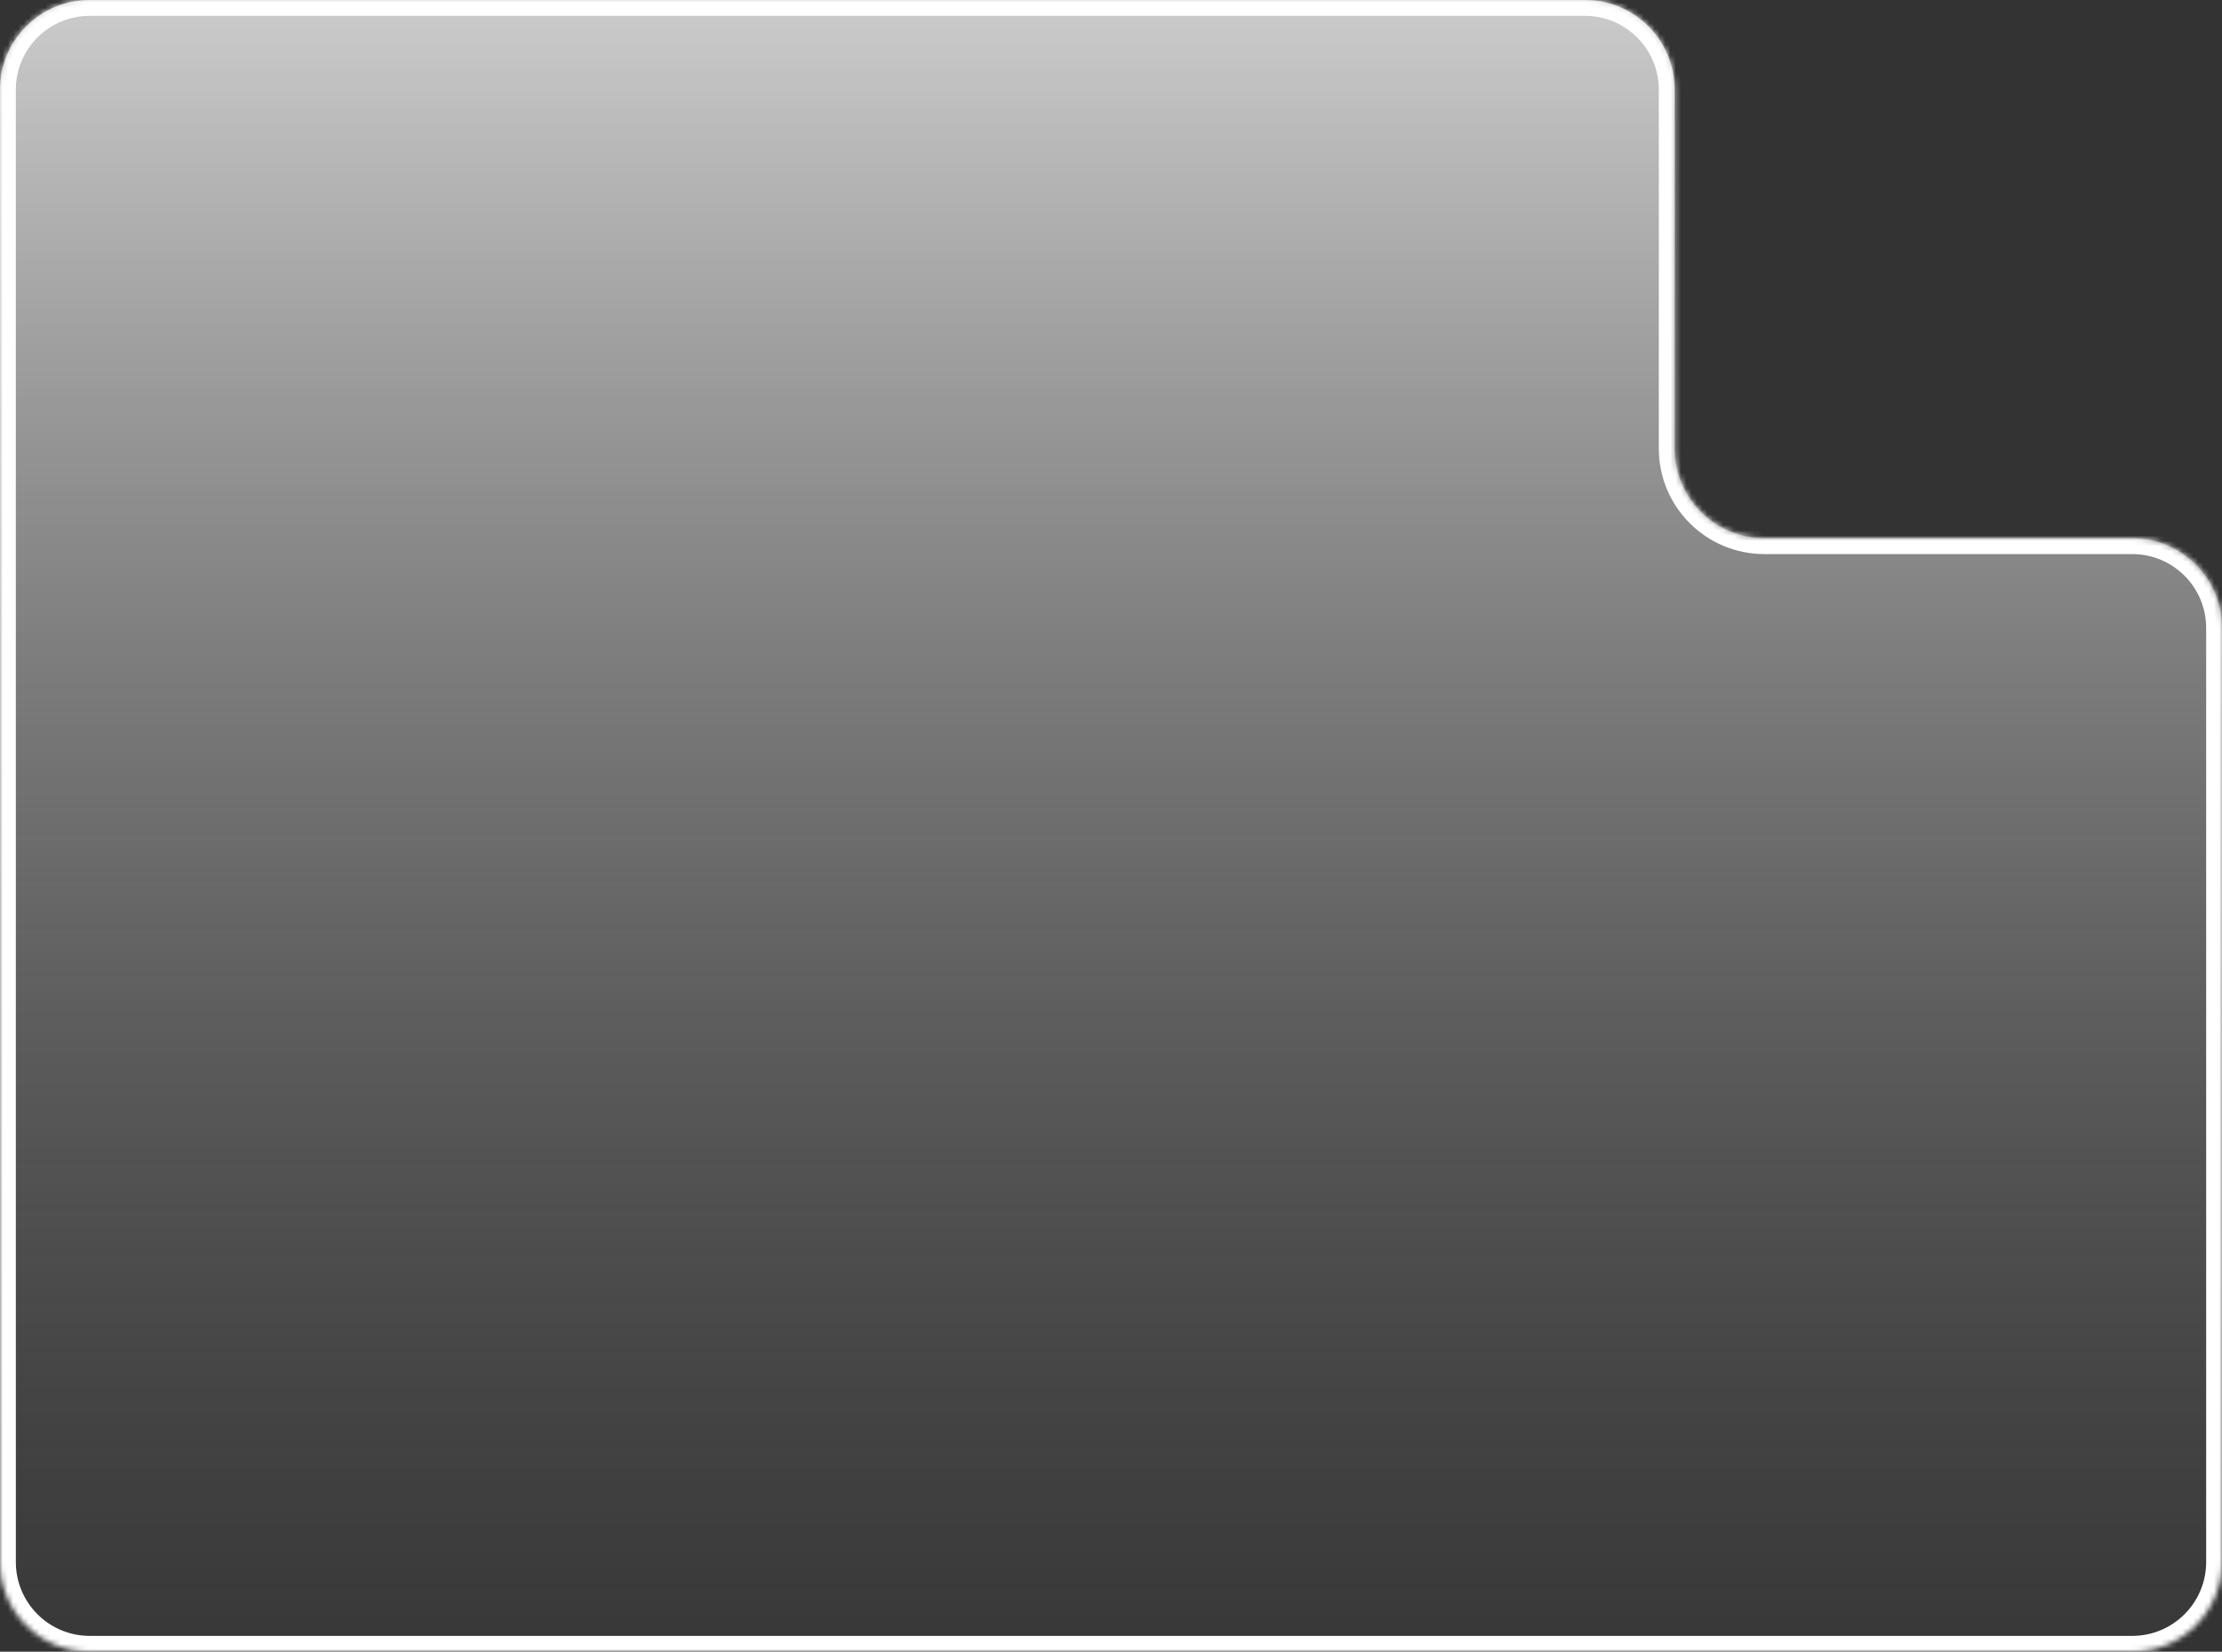 <?xml version="1.0" encoding="UTF-8"?> <svg xmlns="http://www.w3.org/2000/svg" width="421" height="313" viewBox="0 0 421 313" fill="none"><rect x="0" y="0" width="421" height="313" fill="#333333" stroke="none"/> <mask id="path-1-inside-1_510_34594" fill="white"> <path fill-rule="evenodd" clip-rule="evenodd" d="M317.294 17C317.294 7.611 309.682 0 300.294 0H17C7.611 0 0 7.611 0 17V102V157.508V296C0 305.389 7.611 313 17 313H404C413.389 313 421 305.389 421 296V119C421 109.611 413.389 102 404 102H334.294C324.905 102 317.294 94.389 317.294 85V17Z"></path> </mask> <path fill-rule="evenodd" clip-rule="evenodd" d="M317.294 17C317.294 7.611 309.682 0 300.294 0H17C7.611 0 0 7.611 0 17V102V157.508V296C0 305.389 7.611 313 17 313H404C413.389 313 421 305.389 421 296V119C421 109.611 413.389 102 404 102H334.294C324.905 102 317.294 94.389 317.294 85V17Z" fill="url(#paint0_linear_510_34594)"></path> <path d="M17 3H300.294V-3H17V3ZM3 102V17H-3V102H3ZM3 157.508V102H-3V157.508H3ZM3 296V157.508H-3V296H3ZM404 310H17V316H404V310ZM418 119V296H424V119H418ZM334.294 105H404V99H334.294V105ZM314.294 17V85H320.294V17H314.294ZM334.294 99C326.562 99 320.294 92.732 320.294 85H314.294C314.294 96.046 323.248 105 334.294 105V99ZM-3 296C-3 307.046 5.954 316 17 316V310C9.268 310 3 303.732 3 296H-3ZM424 119C424 107.954 415.046 99 404 99V105C411.732 105 418 111.268 418 119H424ZM300.294 3C308.026 3 314.294 9.268 314.294 17H320.294C320.294 5.954 311.339 -3 300.294 -3V3ZM404 316C415.046 316 424 307.046 424 296H418C418 303.732 411.732 310 404 310V316ZM17 -3C5.954 -3 -3 5.954 -3 17H3C3 9.268 9.268 3 17 3V-3Z" fill="white" mask="url(#path-1-inside-1_510_34594)"></path> <defs> <linearGradient id="paint0_linear_510_34594" x1="210.5" y1="0" x2="210.5" y2="341" gradientUnits="userSpaceOnUse"> <stop stop-color="white" stop-opacity="0.75"></stop> <stop offset="1" stop-color="#7C7C7C" stop-opacity="0"></stop> </linearGradient> </defs> </svg> 